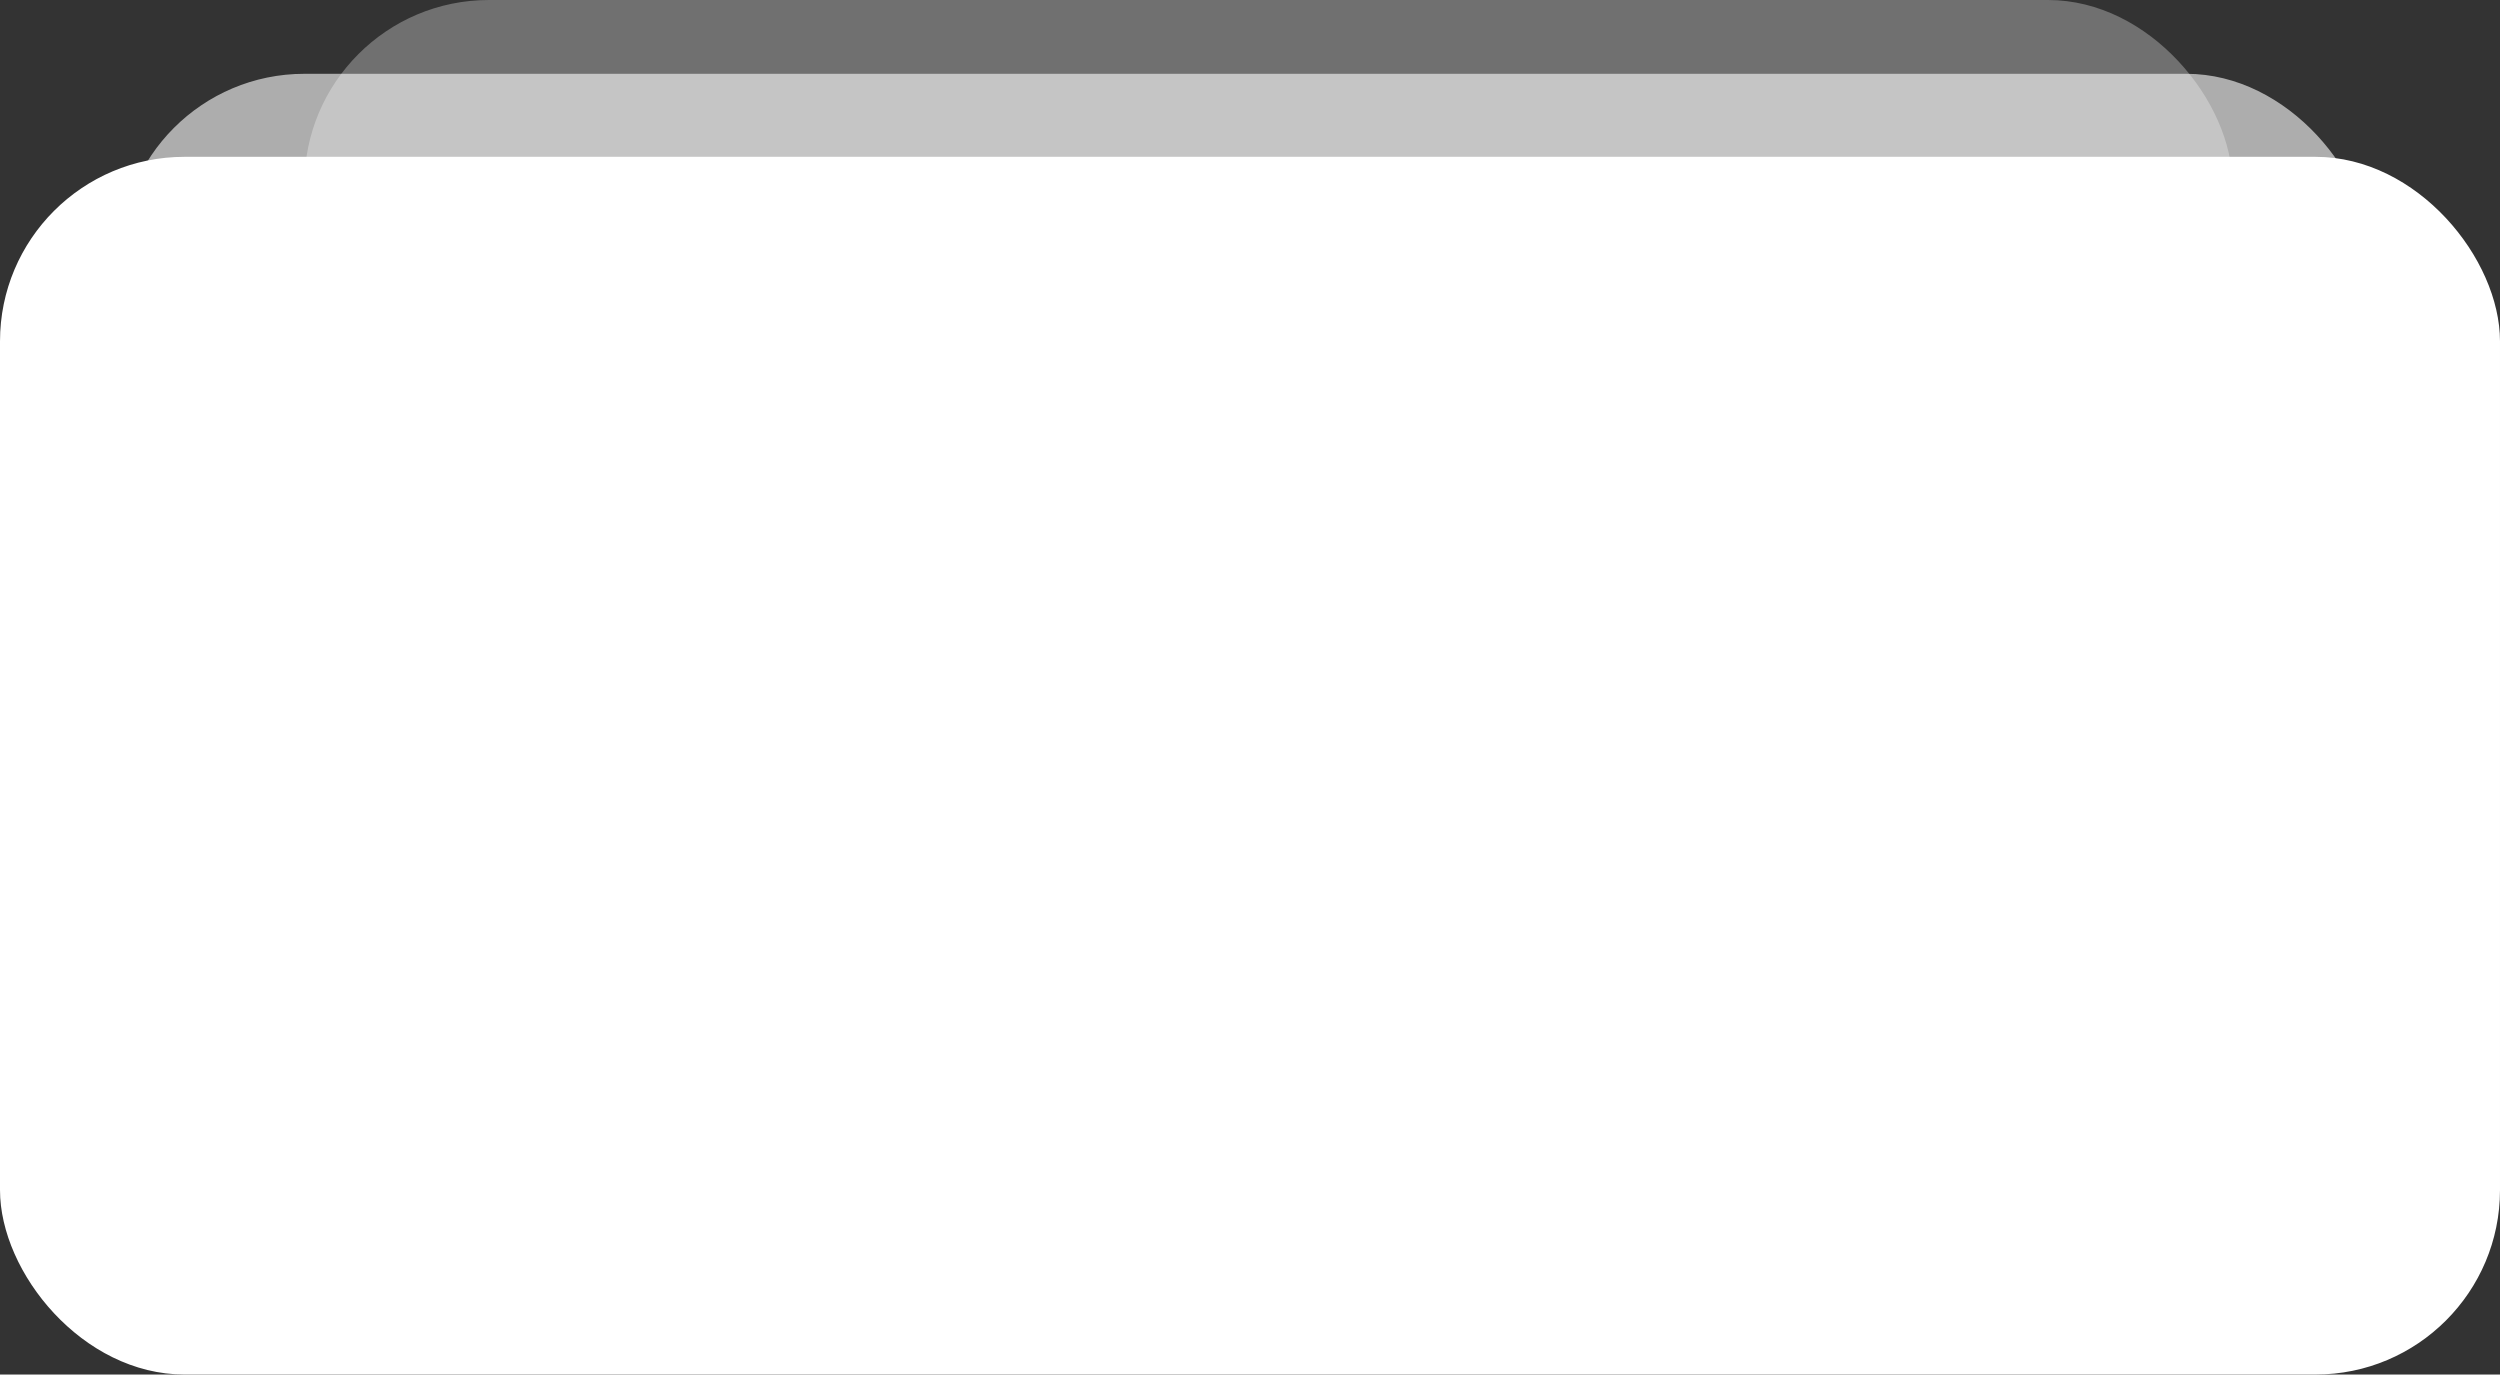 <?xml version="1.0" encoding="UTF-8"?> <svg xmlns="http://www.w3.org/2000/svg" width="271" height="149" viewBox="0 0 271 149" fill="none"><rect x="0" y="0" width="271" height="149" fill="#333333" stroke="none"/> <rect opacity="0.6" x="13" y="8" width="244" height="108" rx="20" fill="white"></rect> <rect opacity="0.3" x="33" width="209" height="108" rx="20" fill="white"></rect> <rect y="17" width="271" height="132" rx="20" fill="white"></rect> </svg> 